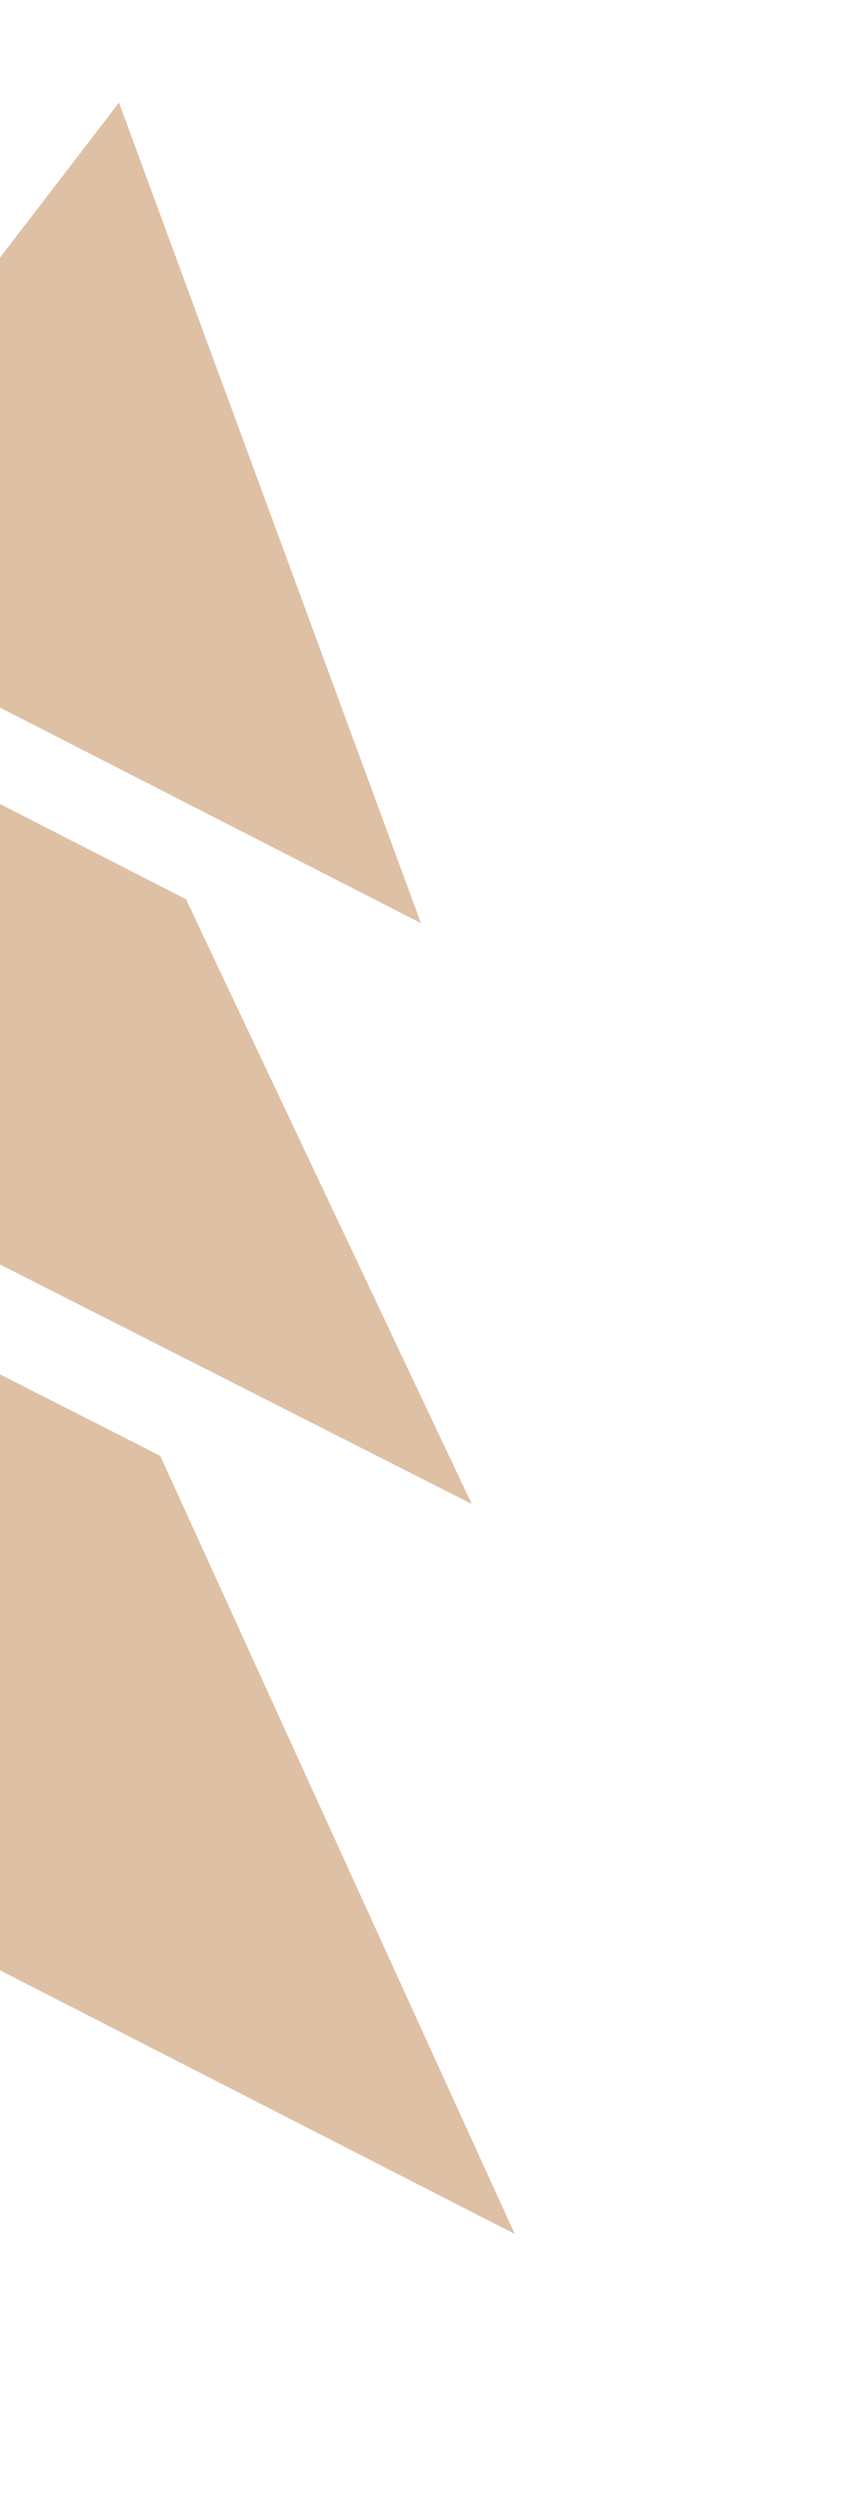 <svg xmlns="http://www.w3.org/2000/svg" width="365" height="1055" viewBox="0 0 365 1055" fill="none"><path d="M-315.106 670.236L217.457 942.726L67.693 614.372L-152.456 502.501L-315.106 670.236Z" fill="#C8976A" fill-opacity="0.6"></path><path d="M-226.048 418.927L199.3 634.697L78.577 379.48L-99.031 288.635L-226.048 418.927Z" fill="#C8976A" fill-opacity="0.6"></path><path d="M177.842 389.578L-104.698 245.055L50.261 43.304L177.842 389.578Z" fill="#C8976A" fill-opacity="0.6"></path></svg>